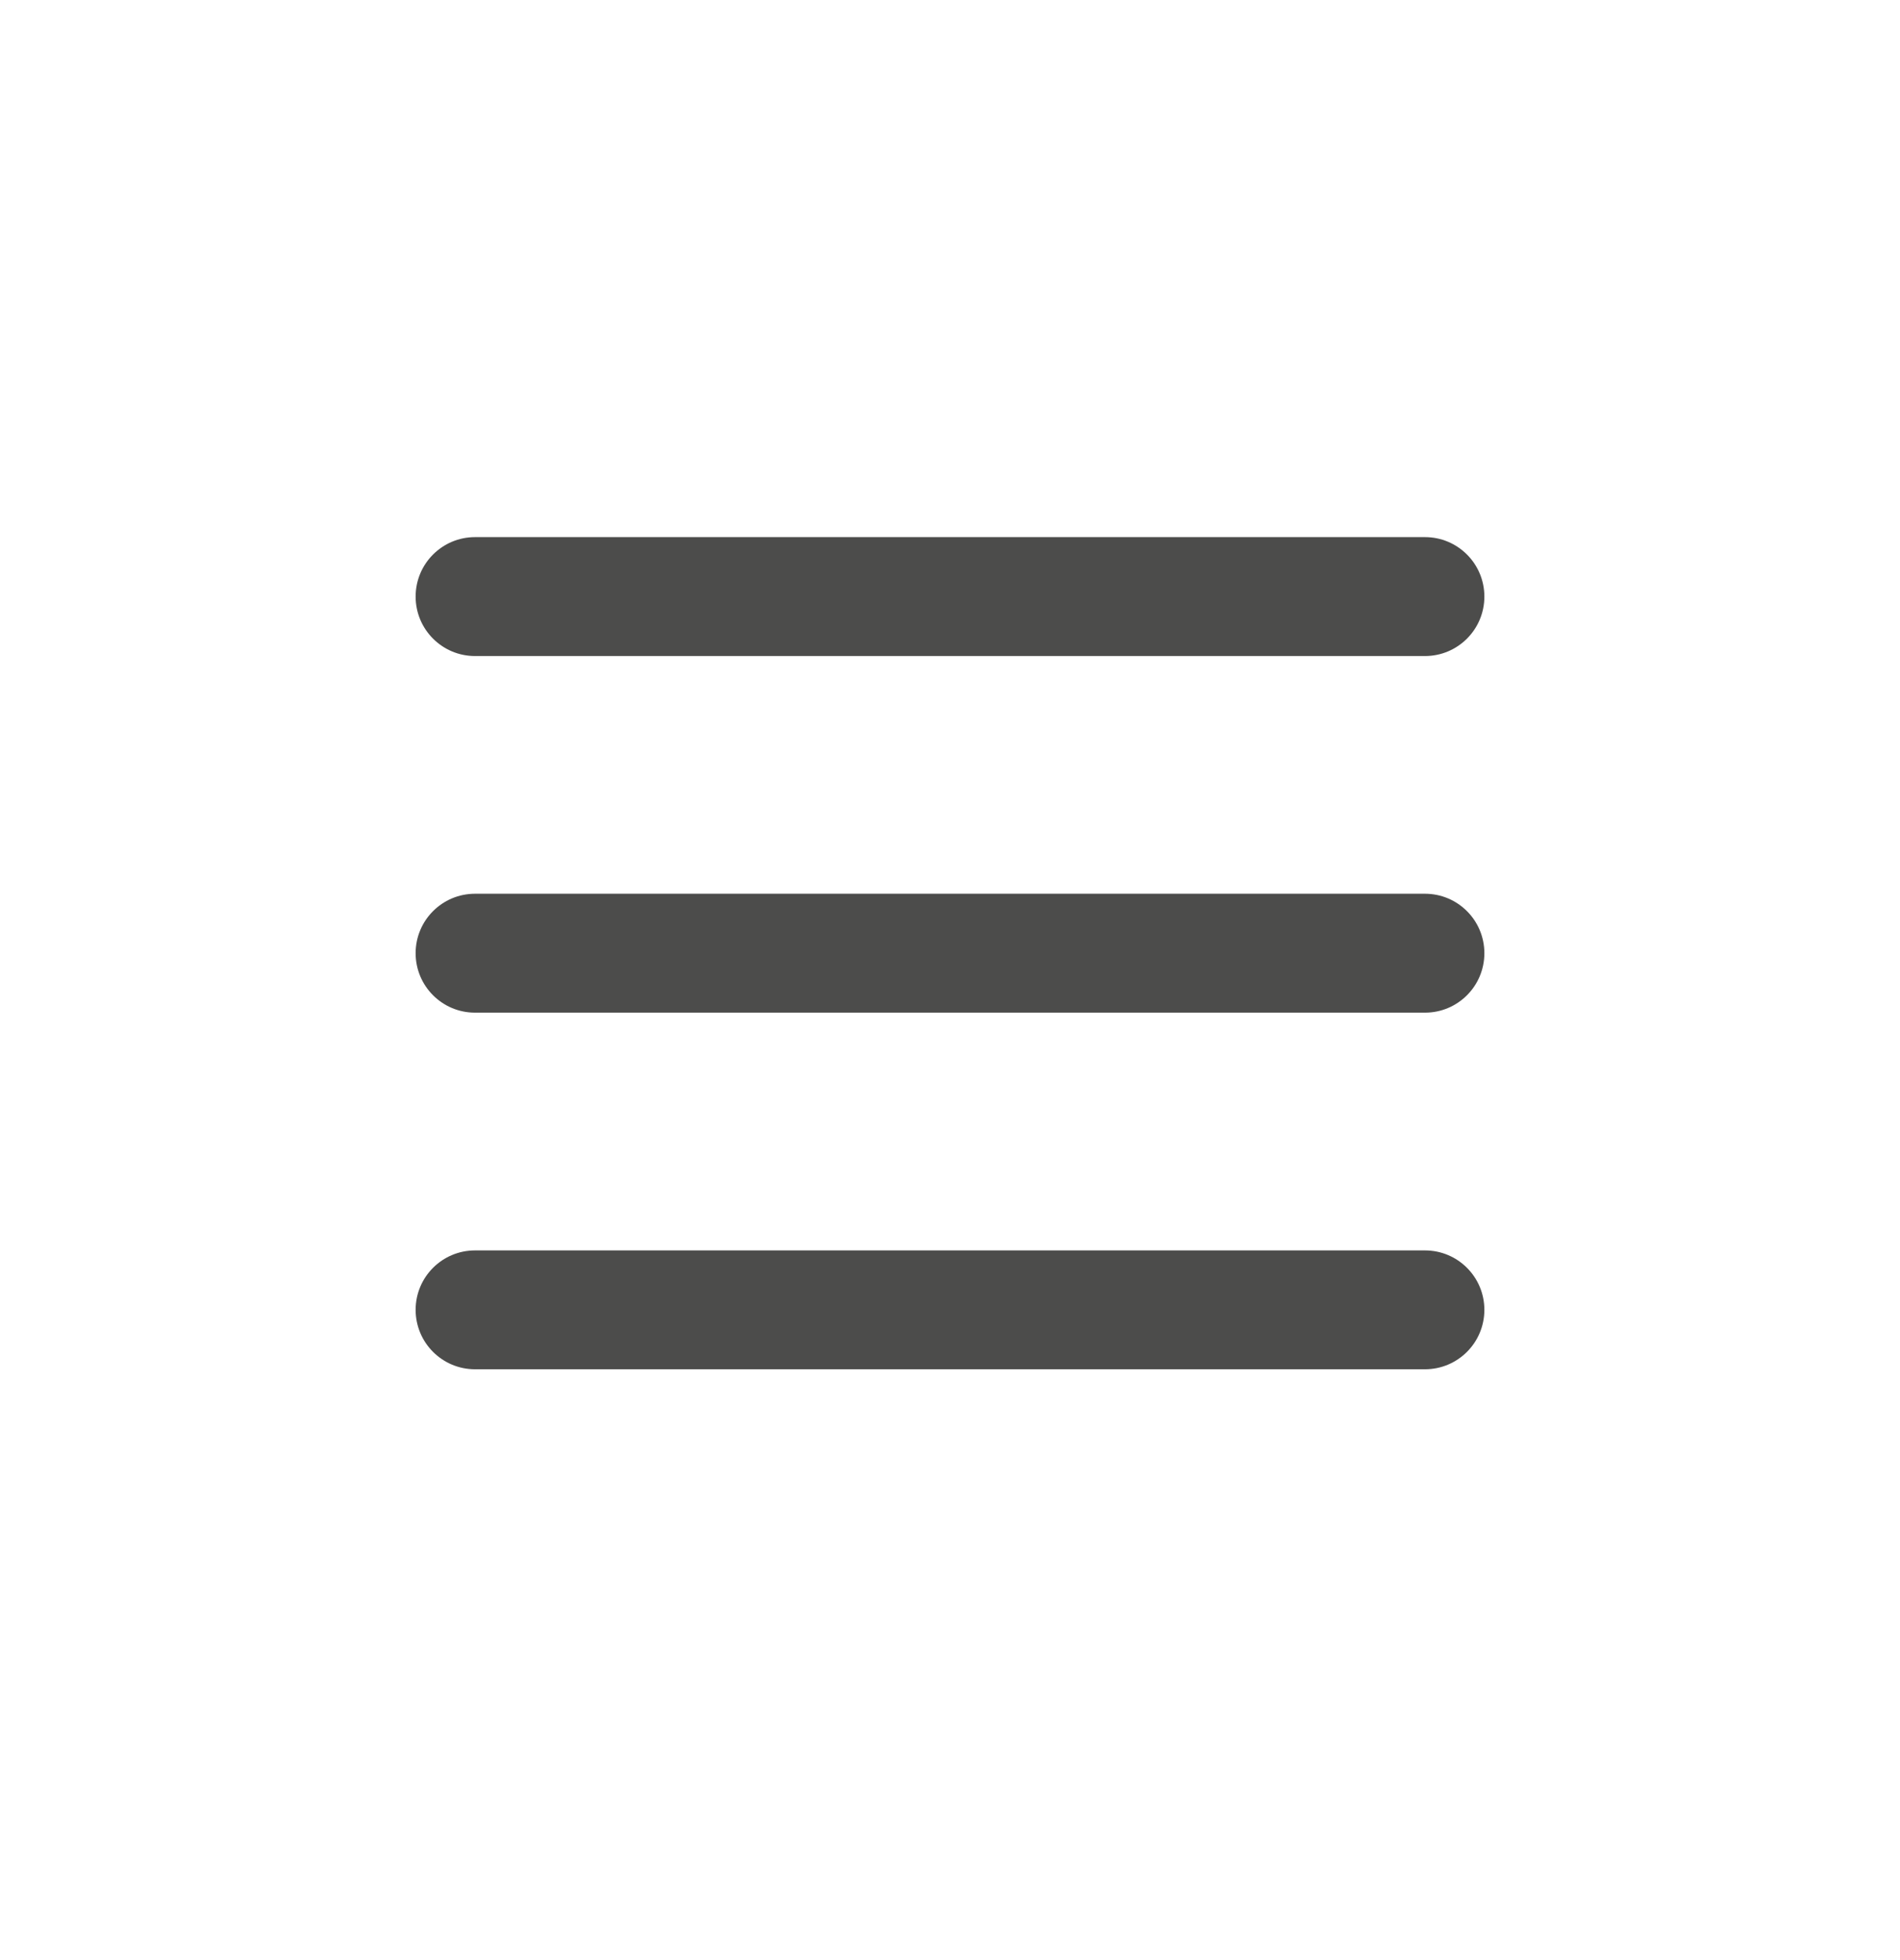 <svg width="32" height="33" viewBox="0 0 32 33" fill="none" xmlns="http://www.w3.org/2000/svg">
<path fill-rule="evenodd" clip-rule="evenodd" d="M8 9.043C7.448 9.043 7 9.491 7 10.044C7 10.597 7.448 11.045 8 11.045H24C24.552 11.045 25 10.597 25 10.044C25 9.491 24.552 9.043 24 9.043H8ZM7 16.048C7 15.495 7.448 15.047 8 15.047H24C24.552 15.047 25 15.495 25 16.048C25 16.601 24.552 17.049 24 17.049H8C7.448 17.049 7 16.601 7 16.048ZM7 22.052C7 21.5 7.448 21.052 8 21.052H24C24.552 21.052 25 21.5 25 22.052C25 22.605 24.552 23.053 24 23.053H8C7.448 23.053 7 22.605 7 22.052Z" fill="#4C4C4B"/>
</svg>
